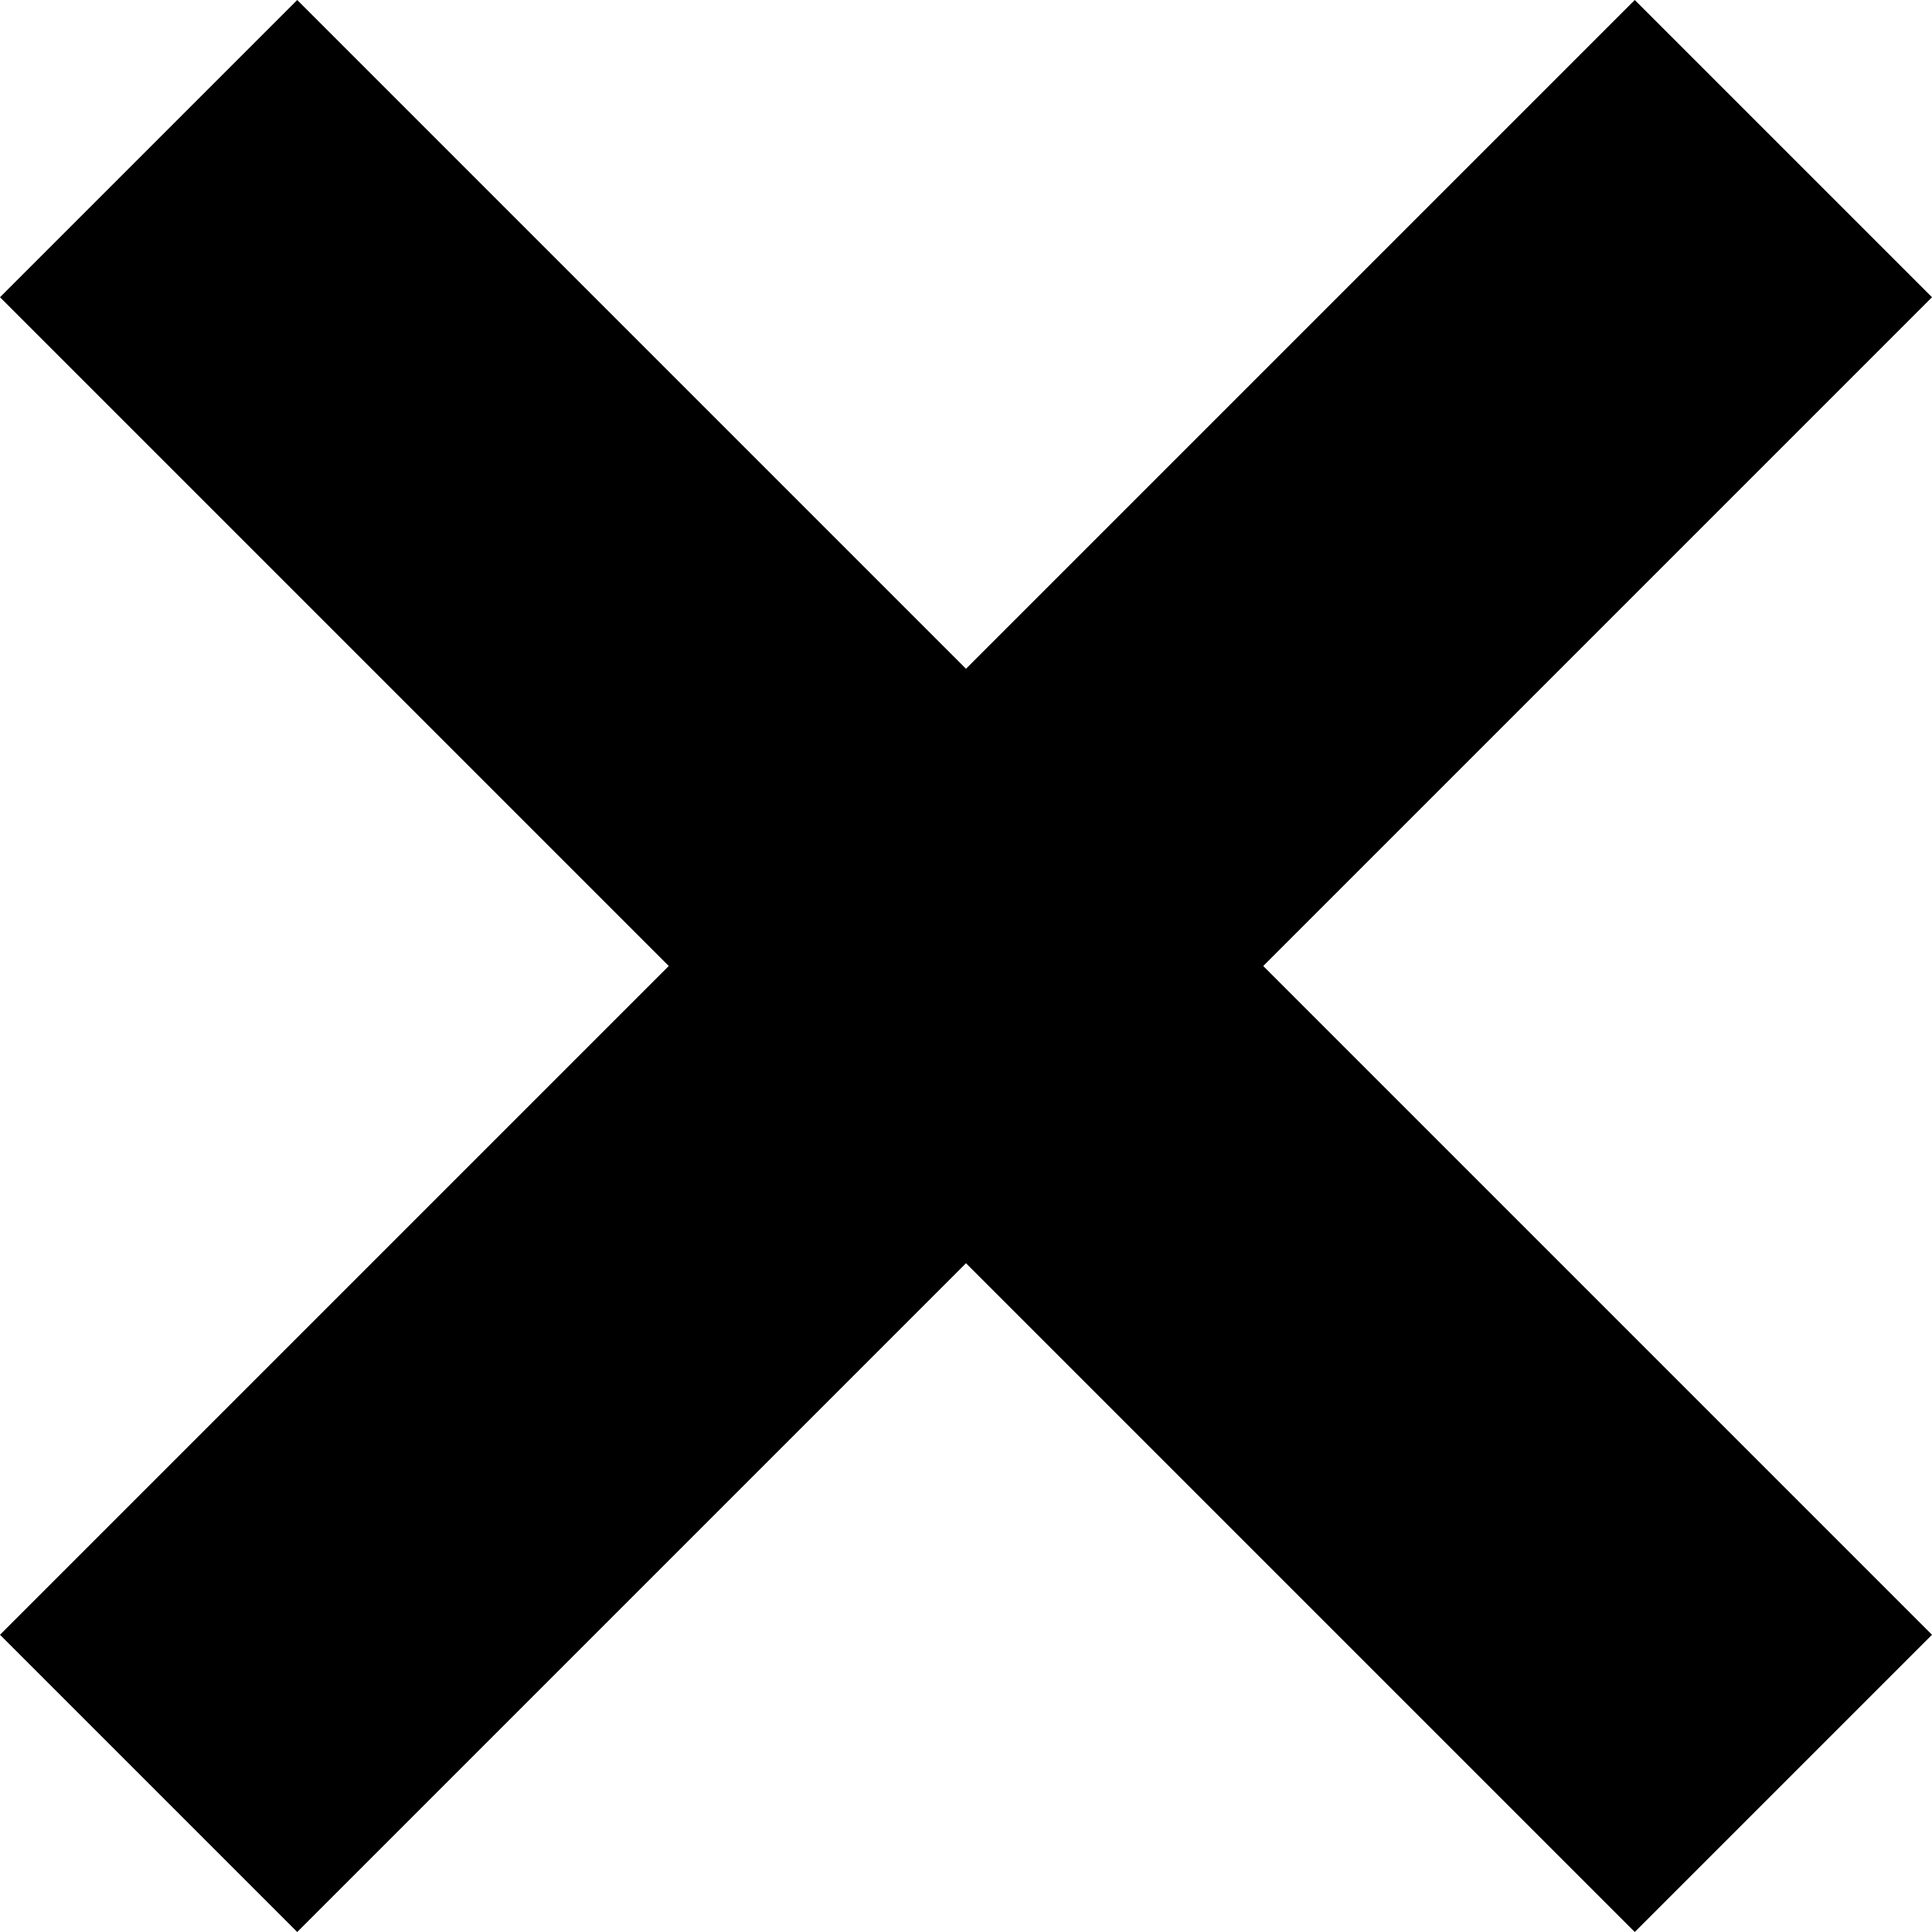 <?xml version="1.0" encoding="UTF-8"?>
<!DOCTYPE svg PUBLIC "-//W3C//DTD SVG 1.1//EN" "http://www.w3.org/Graphics/SVG/1.1/DTD/svg11.dtd">
<!-- Creator: CorelDRAW X5 -->
<svg  xml:space="preserve" width="6.35mm" height="6.35mm" style="shape-rendering:geometricPrecision; text-rendering:geometricPrecision; image-rendering:optimizeQuality; fill-rule:evenodd; clip-rule:evenodd"
viewBox="0 0 26 26"
 xmlns:xlink="http://www.w3.org/1999/xlink">
 <defs>
  <style type="text/css">
   <![CDATA[
    .fil0 {fill:#ffffff}
   ]]>
  </style>
 </defs>
 <g id="Layer_x0020_1">
  <polygon class="fil0" points="26,22 17,13 26,4 22,0 13,9 4,0 0,4 9,13 0,22 4,26 13,17 22,26 "/>
 </g>
</svg>
